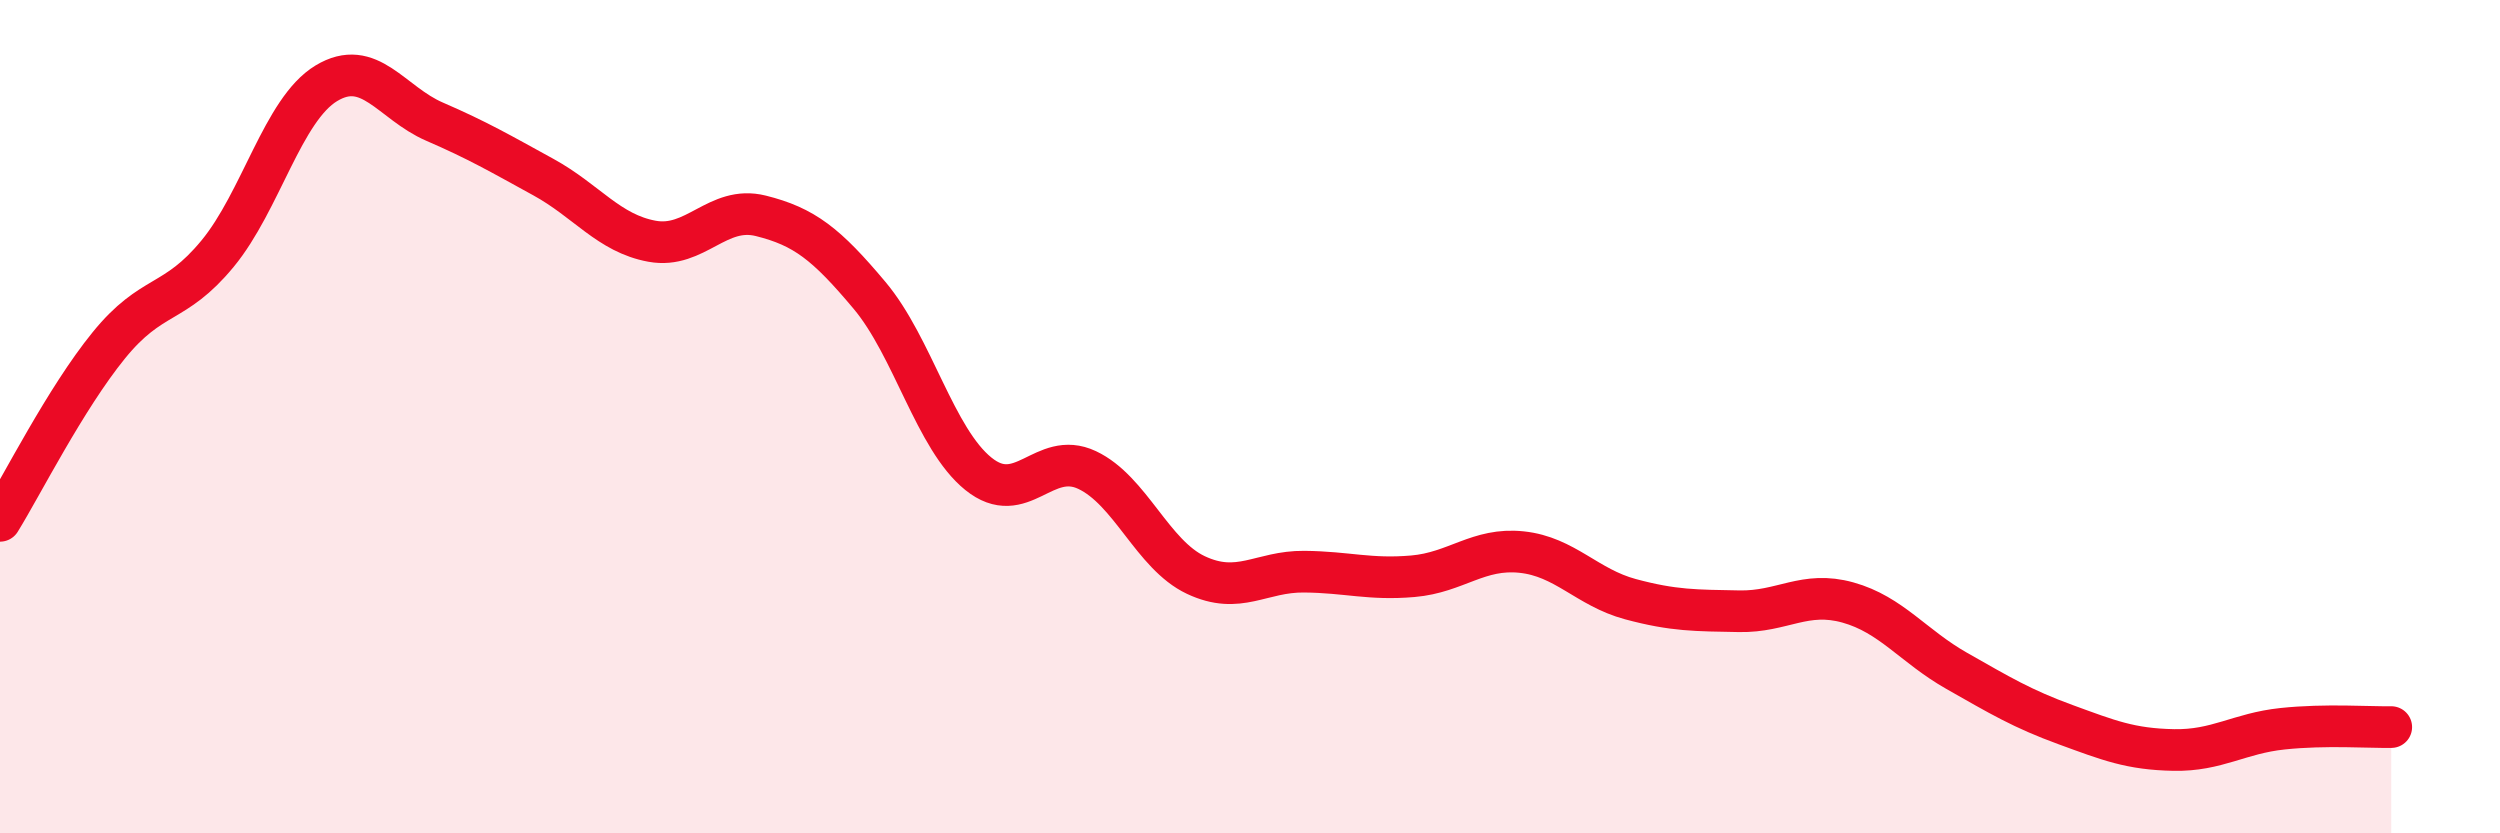 
    <svg width="60" height="20" viewBox="0 0 60 20" xmlns="http://www.w3.org/2000/svg">
      <path
        d="M 0,12.5 C 0.52,11.66 1.57,9.57 2.61,8.29 C 3.65,7.01 4.18,7.35 5.22,6.09 C 6.26,4.83 6.79,2.63 7.83,2 C 8.87,1.37 9.39,2.47 10.43,2.92 C 11.47,3.37 12,3.68 13.04,4.25 C 14.08,4.82 14.61,5.6 15.65,5.79 C 16.69,5.98 17.22,4.92 18.26,5.18 C 19.3,5.44 19.83,5.85 20.87,7.09 C 21.91,8.33 22.44,10.53 23.48,11.37 C 24.52,12.21 25.05,10.79 26.09,11.28 C 27.13,11.77 27.66,13.31 28.7,13.8 C 29.74,14.29 30.26,13.71 31.3,13.72 C 32.34,13.73 32.87,13.92 33.91,13.83 C 34.95,13.74 35.48,13.14 36.52,13.25 C 37.56,13.36 38.09,14.1 39.13,14.38 C 40.17,14.66 40.7,14.65 41.74,14.67 C 42.78,14.69 43.31,14.17 44.35,14.46 C 45.39,14.75 45.92,15.51 46.96,16.1 C 48,16.69 48.53,17.01 49.57,17.39 C 50.61,17.77 51.13,17.98 52.17,18 C 53.21,18.02 53.74,17.6 54.78,17.49 C 55.82,17.38 56.87,17.46 57.39,17.45L57.39 20L0 20Z"
        fill="#EB0A25"
        opacity="0.1"
        stroke-linecap="round"
        stroke-linejoin="round"
      />
      <path
        d="M 0,12.5 C 0.52,11.66 1.57,9.57 2.61,8.29 C 3.65,7.01 4.18,7.35 5.22,6.09 C 6.26,4.83 6.79,2.63 7.83,2 C 8.87,1.37 9.39,2.47 10.43,2.92 C 11.47,3.37 12,3.68 13.04,4.25 C 14.08,4.82 14.61,5.6 15.65,5.79 C 16.69,5.98 17.22,4.92 18.26,5.18 C 19.3,5.44 19.83,5.85 20.87,7.09 C 21.91,8.33 22.44,10.53 23.48,11.37 C 24.52,12.21 25.05,10.79 26.09,11.28 C 27.13,11.77 27.66,13.31 28.7,13.8 C 29.74,14.29 30.26,13.71 31.3,13.72 C 32.34,13.73 32.87,13.92 33.91,13.83 C 34.95,13.74 35.48,13.14 36.52,13.25 C 37.56,13.36 38.09,14.1 39.13,14.38 C 40.17,14.66 40.7,14.65 41.74,14.67 C 42.78,14.69 43.31,14.17 44.35,14.46 C 45.39,14.75 45.92,15.51 46.96,16.1 C 48,16.69 48.53,17.01 49.57,17.39 C 50.61,17.77 51.13,17.98 52.17,18 C 53.21,18.02 53.74,17.6 54.78,17.49 C 55.82,17.38 56.87,17.46 57.39,17.45"
        stroke="#EB0A25"
        stroke-width="1"
        fill="none"
        stroke-linecap="round"
        stroke-linejoin="round"
      />
    </svg>
  